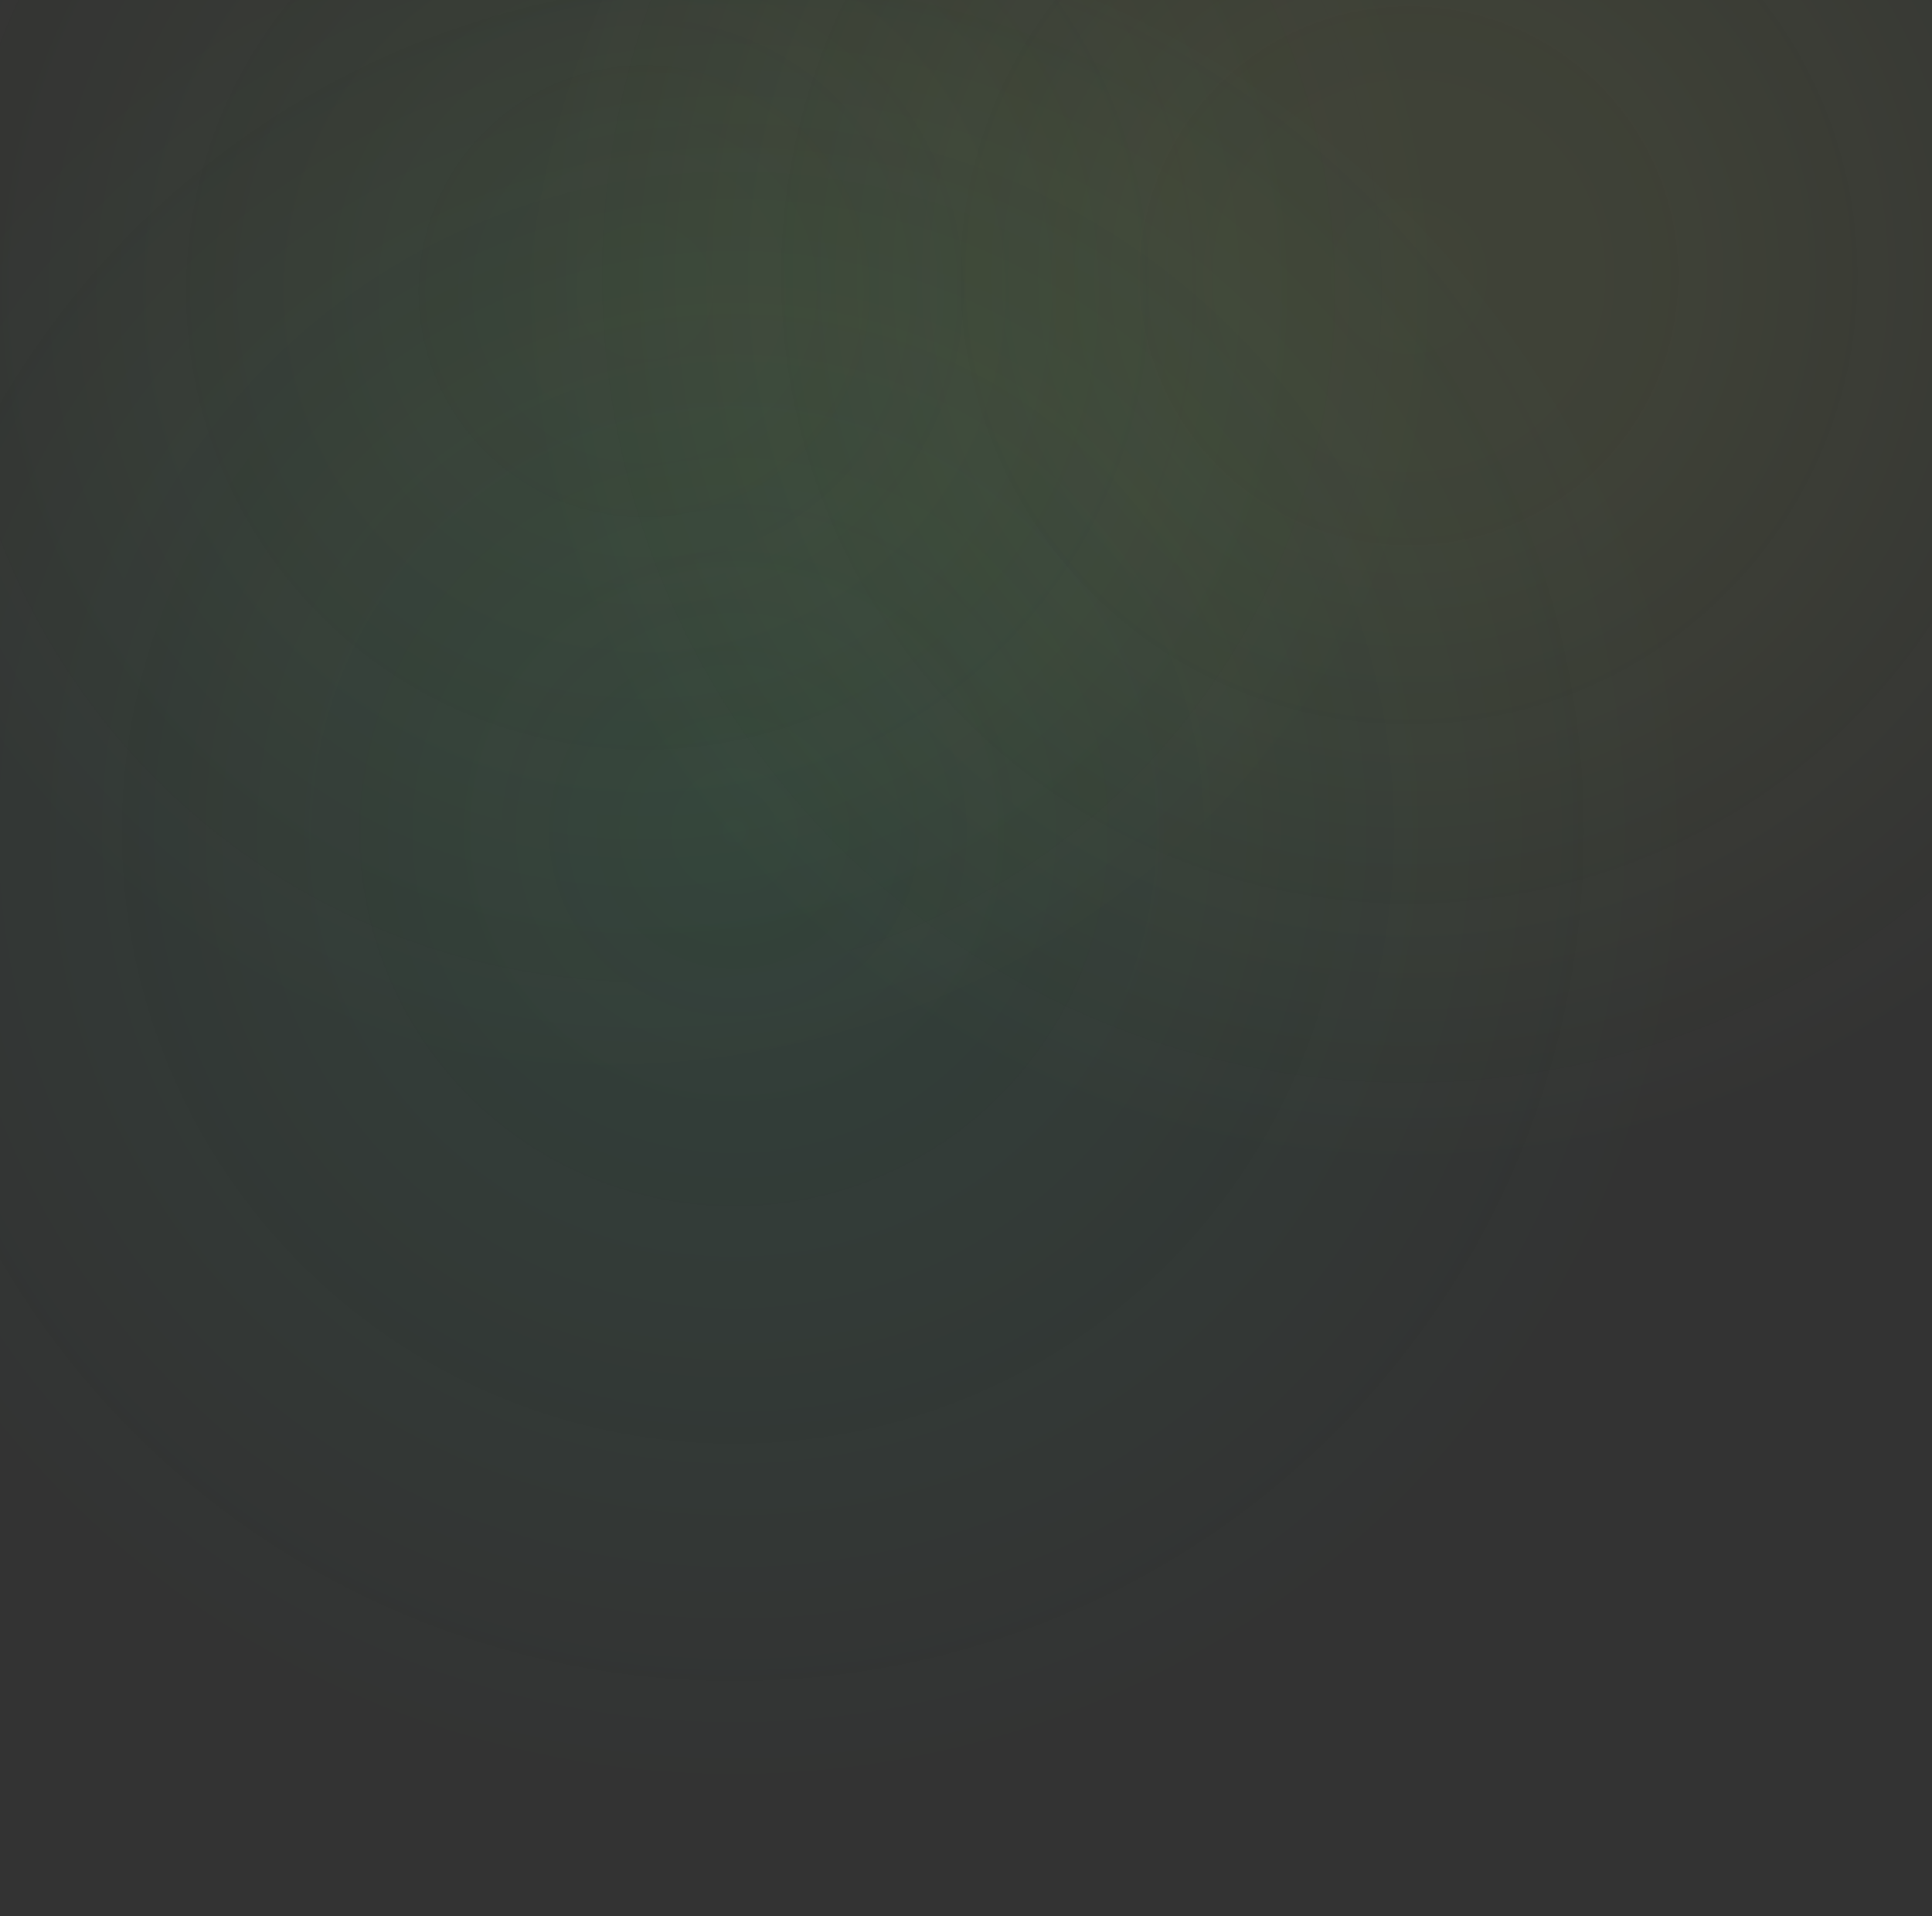 <svg width="1920" height="1904" viewBox="0 0 1920 1904" xmlns="http://www.w3.org/2000/svg">
    <rect x="0" y="0" width="1920" height="1904" fill="#333333" stroke="none"/>
    <defs>
        <radialGradient id="svg-defs-gradient-glow-01-green-01" cx="3723.632" cy="7992.897" r="0.478" gradientTransform="matrix(1837, 0, 0, -1837, -6838872.812, 14683320.507)" gradientUnits="userSpaceOnUse">
            <stop offset="0" stop-color="#d4fc69" />
            <stop offset="0.266" stop-color="#d4fc69" stop-opacity="0.9" />
            <stop offset="1" stop-color="#d4fc69" stop-opacity="0" />
        </radialGradient>
        <radialGradient id="svg-defs-gradient-glow-01-green-02" cx="3723.443" cy="7993.248" r="0.478" gradientTransform="matrix(1699, 0, 0, -1699, -6325526.486, 13580736.896)" gradientUnits="userSpaceOnUse">
            <stop offset="0" stop-color="#ADFC69" />
            <stop offset="0.207" stop-color="#ADFC69" stop-opacity="0.9" />
            <stop offset="1" stop-color="#ADFC69" stop-opacity="0" />
        </radialGradient>
        <radialGradient id="svg-defs-gradient-glow-01-green-03" cx="3723.807" cy="7992.572" r="0.478" gradientTransform="matrix(1986, 0, 0, -1986, -7394788.265, 15874158.884)" gradientUnits="userSpaceOnUse">
            <stop offset="0" stop-color="#2BEA92" />
            <stop offset="1" stop-color="#2BEA92" stop-opacity="0" />
        </radialGradient>
    </defs>
    <g>
        <circle fill="url(#svg-defs-gradient-glow-01-green-01)" opacity="0.08" cx="1439.5" cy="369.5" r="918.5" style="isolation:isolate" />
        <circle fill="url(#svg-defs-gradient-glow-01-green-02)" opacity="0.06" cx="602.5" cy="208.5" r="849.5" style="isolation:isolate" />
        <circle fill="url(#svg-defs-gradient-glow-01-green-03)" opacity="0.08" cx="693" cy="911" r="993" style="isolation:isolate" />
    </g>
</svg>
